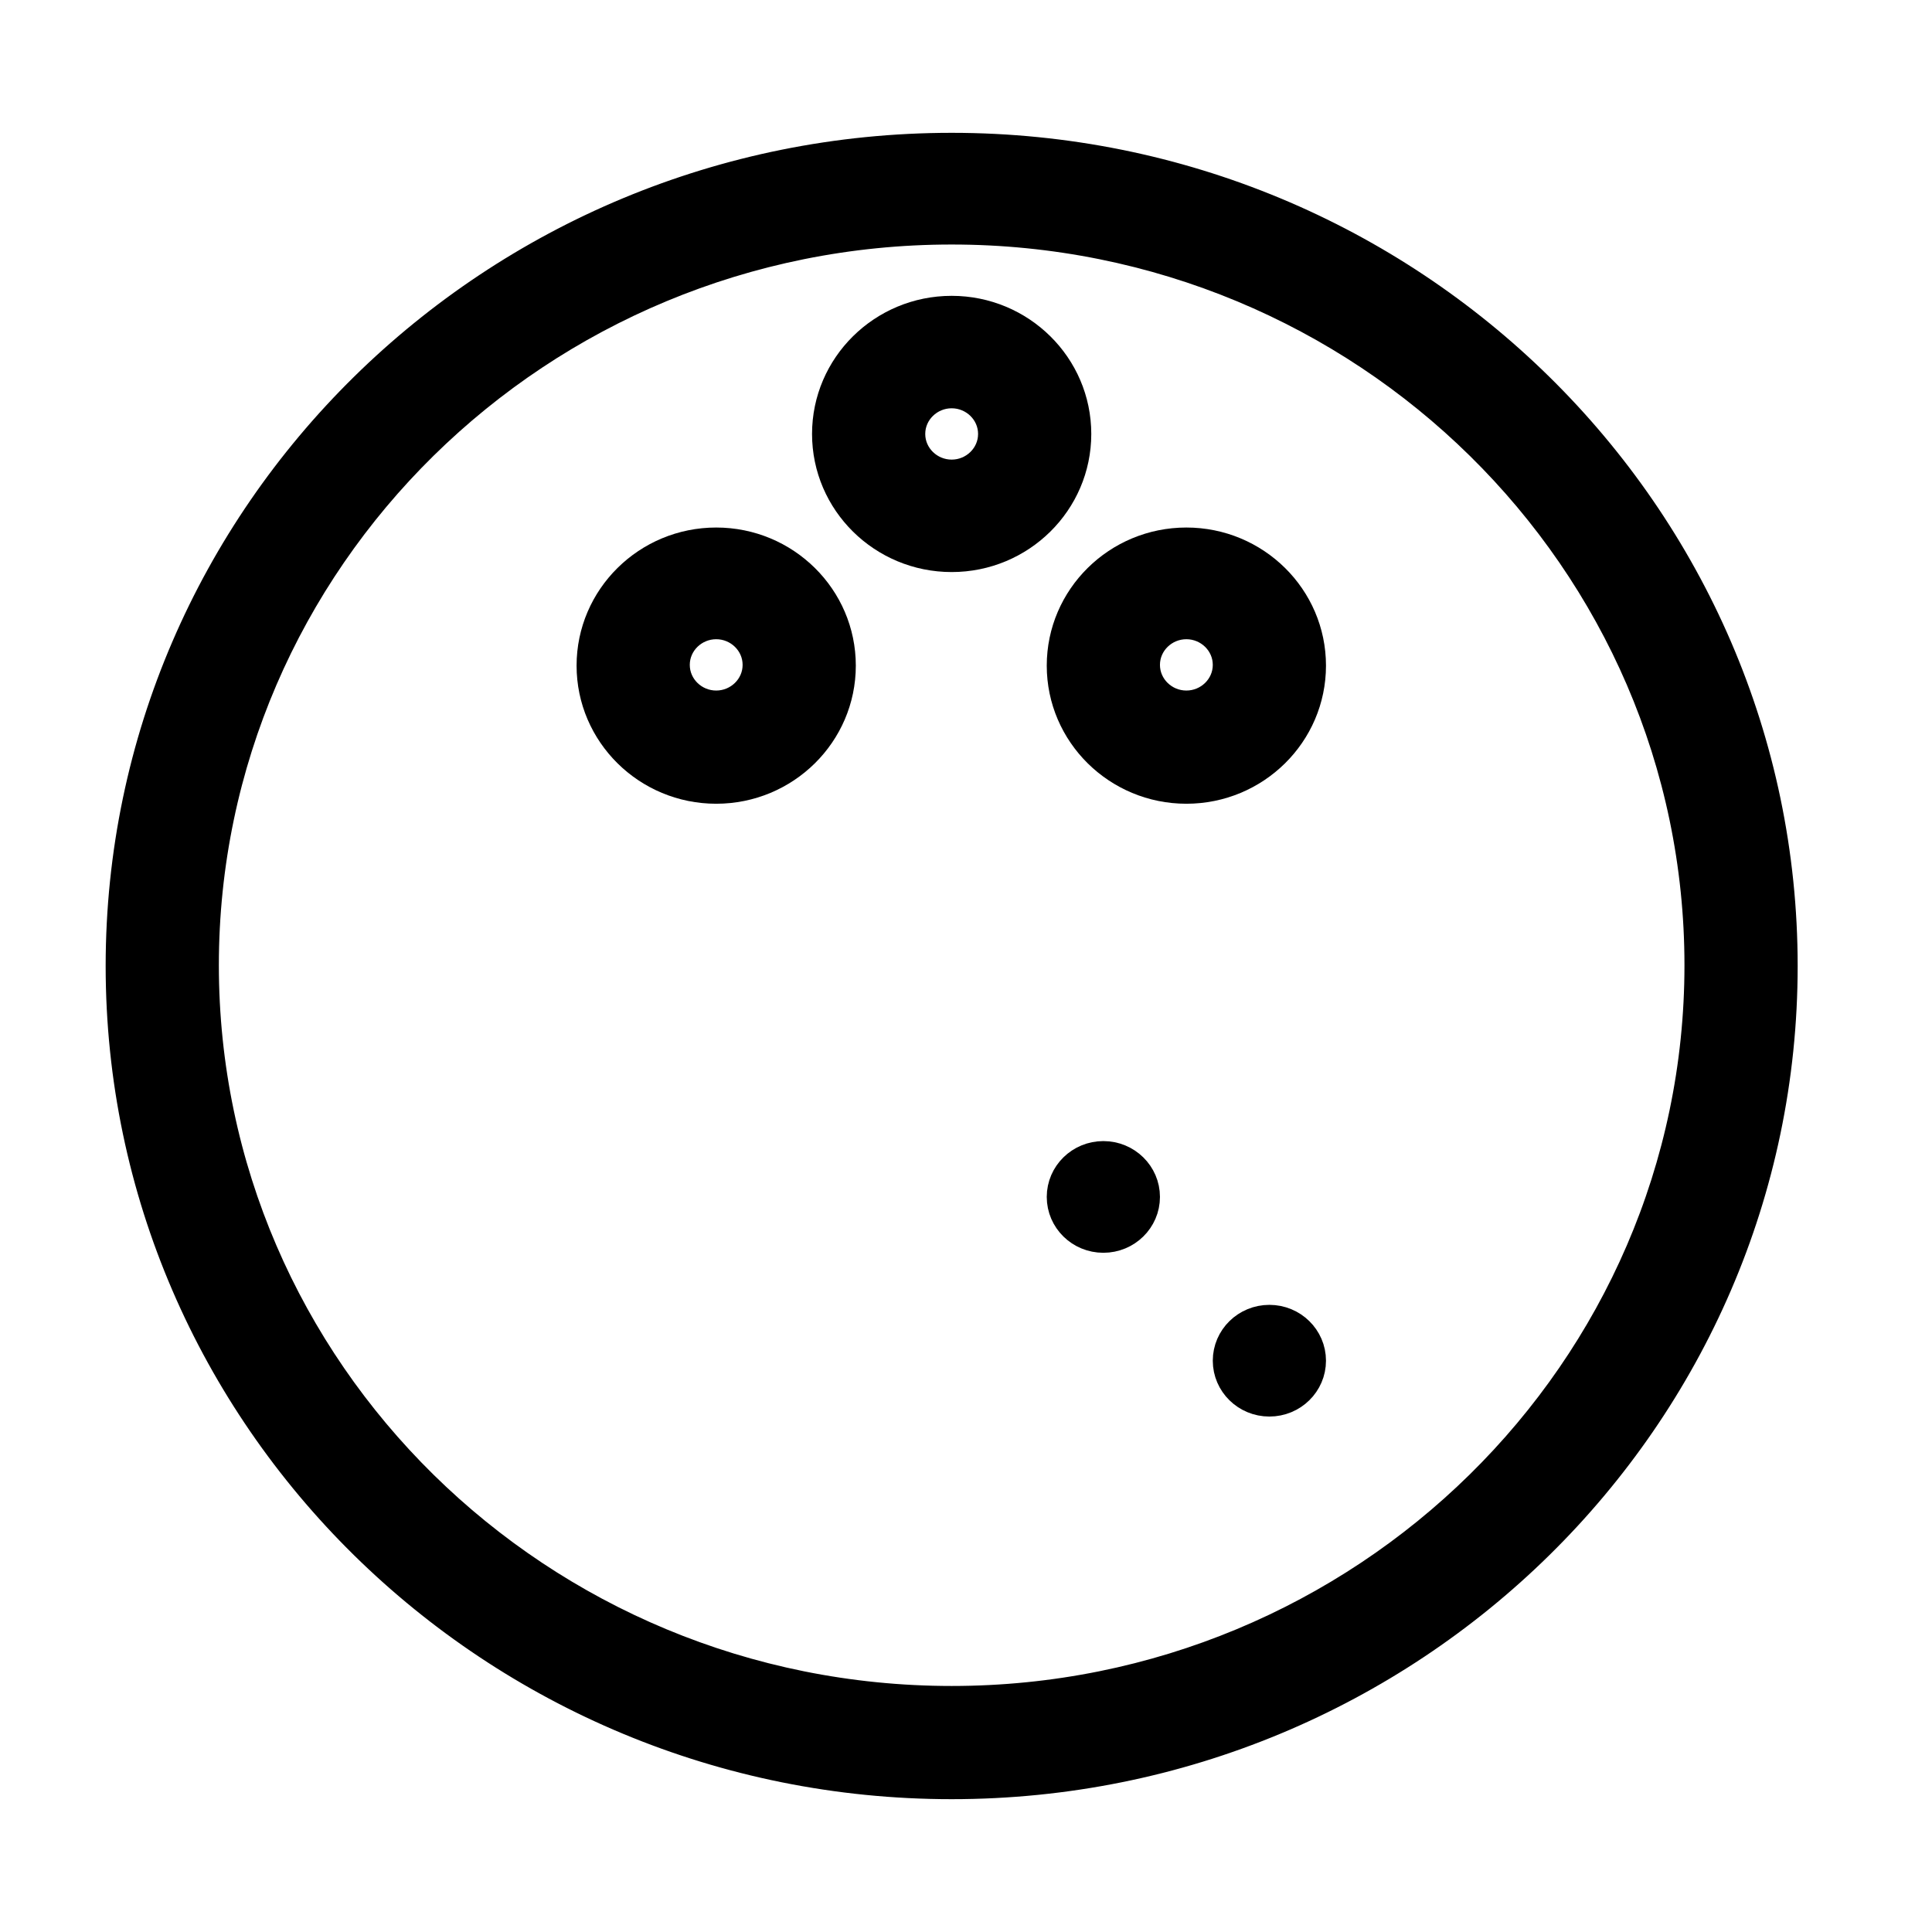 <svg viewBox="0 0 256 256" version="1.1" height="256" width="256" xmlns="http://www.w3.org/2000/svg">
  <defs>
    <style>
      .cls-1 {
        display: none;
      }

      .cls-2 {
        stroke: #000;
        stroke-miterlimit: 2;
        stroke-width: 4px;
      }
    </style>
  </defs>
  
  <g>
    <g id="Layer_1">
      <g id="SVGRepo_iconCarrier">
        <path d="M126.1,19.6c-60.7,0-110.1,48.6-110.1,108.4s49.4,108.4,110.1,108.4,110.1-48.6,110.1-108.4S186.8,19.6,126.1,19.6ZM126.1,225.4c-54.7,0-99.1-43.7-99.1-97.5S71.4,30.4,126.1,30.4s99.1,43.7,99.1,97.5-44.5,97.5-99.1,97.5Z" class="cls-2"></path>
        <path d="M126.1,41.2c-9.1,0-16.5,7.3-16.5,16.3s7.4,16.3,16.5,16.3,16.5-7.3,16.5-16.3c0-9-7.4-16.3-16.5-16.3ZM126.1,62.9c-3,0-5.5-2.4-5.5-5.4s2.5-5.4,5.5-5.4,5.5,2.4,5.5,5.4-2.5,5.4-5.5,5.4Z" class="cls-2"></path>
        <ellipse ry="5.4" rx="5.5" cy="158.6" cx="146.2" class="cls-2"></ellipse>
        <ellipse ry="5.4" rx="5.5" cy="180.3" cx="168.2" class="cls-2"></ellipse>
        <path d="M157.2,71.9c-9.1,0-16.5,7.3-16.5,16.3s7.4,16.3,16.5,16.3,16.5-7.3,16.5-16.3c0-9-7.4-16.3-16.5-16.3ZM157.2,93.5c-3,0-5.5-2.4-5.5-5.4s2.5-5.4,5.5-5.4,5.5,2.4,5.5,5.4-2.5,5.4-5.5,5.4Z" class="cls-2"></path>
        <path d="M94.9,71.9c-9.1,0-16.5,7.3-16.5,16.3s7.4,16.3,16.5,16.3,16.5-7.3,16.5-16.3c0-9-7.4-16.3-16.5-16.3ZM94.9,93.5c-3,0-5.5-2.4-5.5-5.4s2.5-5.4,5.5-5.4,5.5,2.4,5.5,5.4c0,3-2.5,5.4-5.5,5.4Z" class="cls-2"></path>
        <g class="cls-1">
          <path d="M355.5-41.7c-3,0-5.5,2.4-5.5,5.4V2.9c-4-5.4-9-10-14.7-13.7v-25.5c0-3-2.5-5.4-5.5-5.4s-5.5,2.4-5.5,5.4v19.9c-4.6-1.7-9.6-2.9-14.7-3.4v-16.5c0-3-2.5-5.4-5.5-5.4s-5.5,2.4-5.5,5.4v16.5c-5.1.5-10,1.6-14.7,3.4v-19.9c0-3-2.5-5.4-5.5-5.4s-5.5,2.4-5.5,5.4V-10.8c-5.7,3.7-10.7,8.3-14.7,13.7v-39.2c0-3-2.5-5.4-5.5-5.4s-5.5,2.4-5.5,5.4V58.5h0v159.2c0,20.3,11.4,39.2,29.4,49v25.6c0,3,2.5,5.4,5.5,5.4h44.1c3,0,5.5-2.4,5.5-5.4v-25.6c17.9-9.8,29.4-28.7,29.4-49V58.5h0V-36.2c0-3-2.5-5.4-5.5-5.4ZM320.6,286.8h-33v-18.1h33v18.1ZM350,55c-38,17.5-62.4,55-62.4,96.5v90.1c0,3,2.5,5.4,5.5,5.4s5.5-2.4,5.5-5.4v-90.1c0-35.6,19.9-67.9,51.4-84.4v150.5c0,16.9-9.8,32.6-25.1,40.3h-41.5c-15.3-7.7-25.1-23.3-25.1-40.3V67.2c10.6,5.6,20.2,13.2,28,22.2,1.1,1.3,2.6,1.9,4.2,1.9s2.5-.4,3.6-1.3c2.3-1.9,2.6-5.4.6-7.6-10-11.5-22.5-20.8-36.4-27.2v-19c0-24.9,20.6-45.1,45.9-45.1s45.9,20.3,45.9,45.1v19h0Z" class="cls-2"></path>
        </g>
      </g>
    </g>
  </g>
</svg>